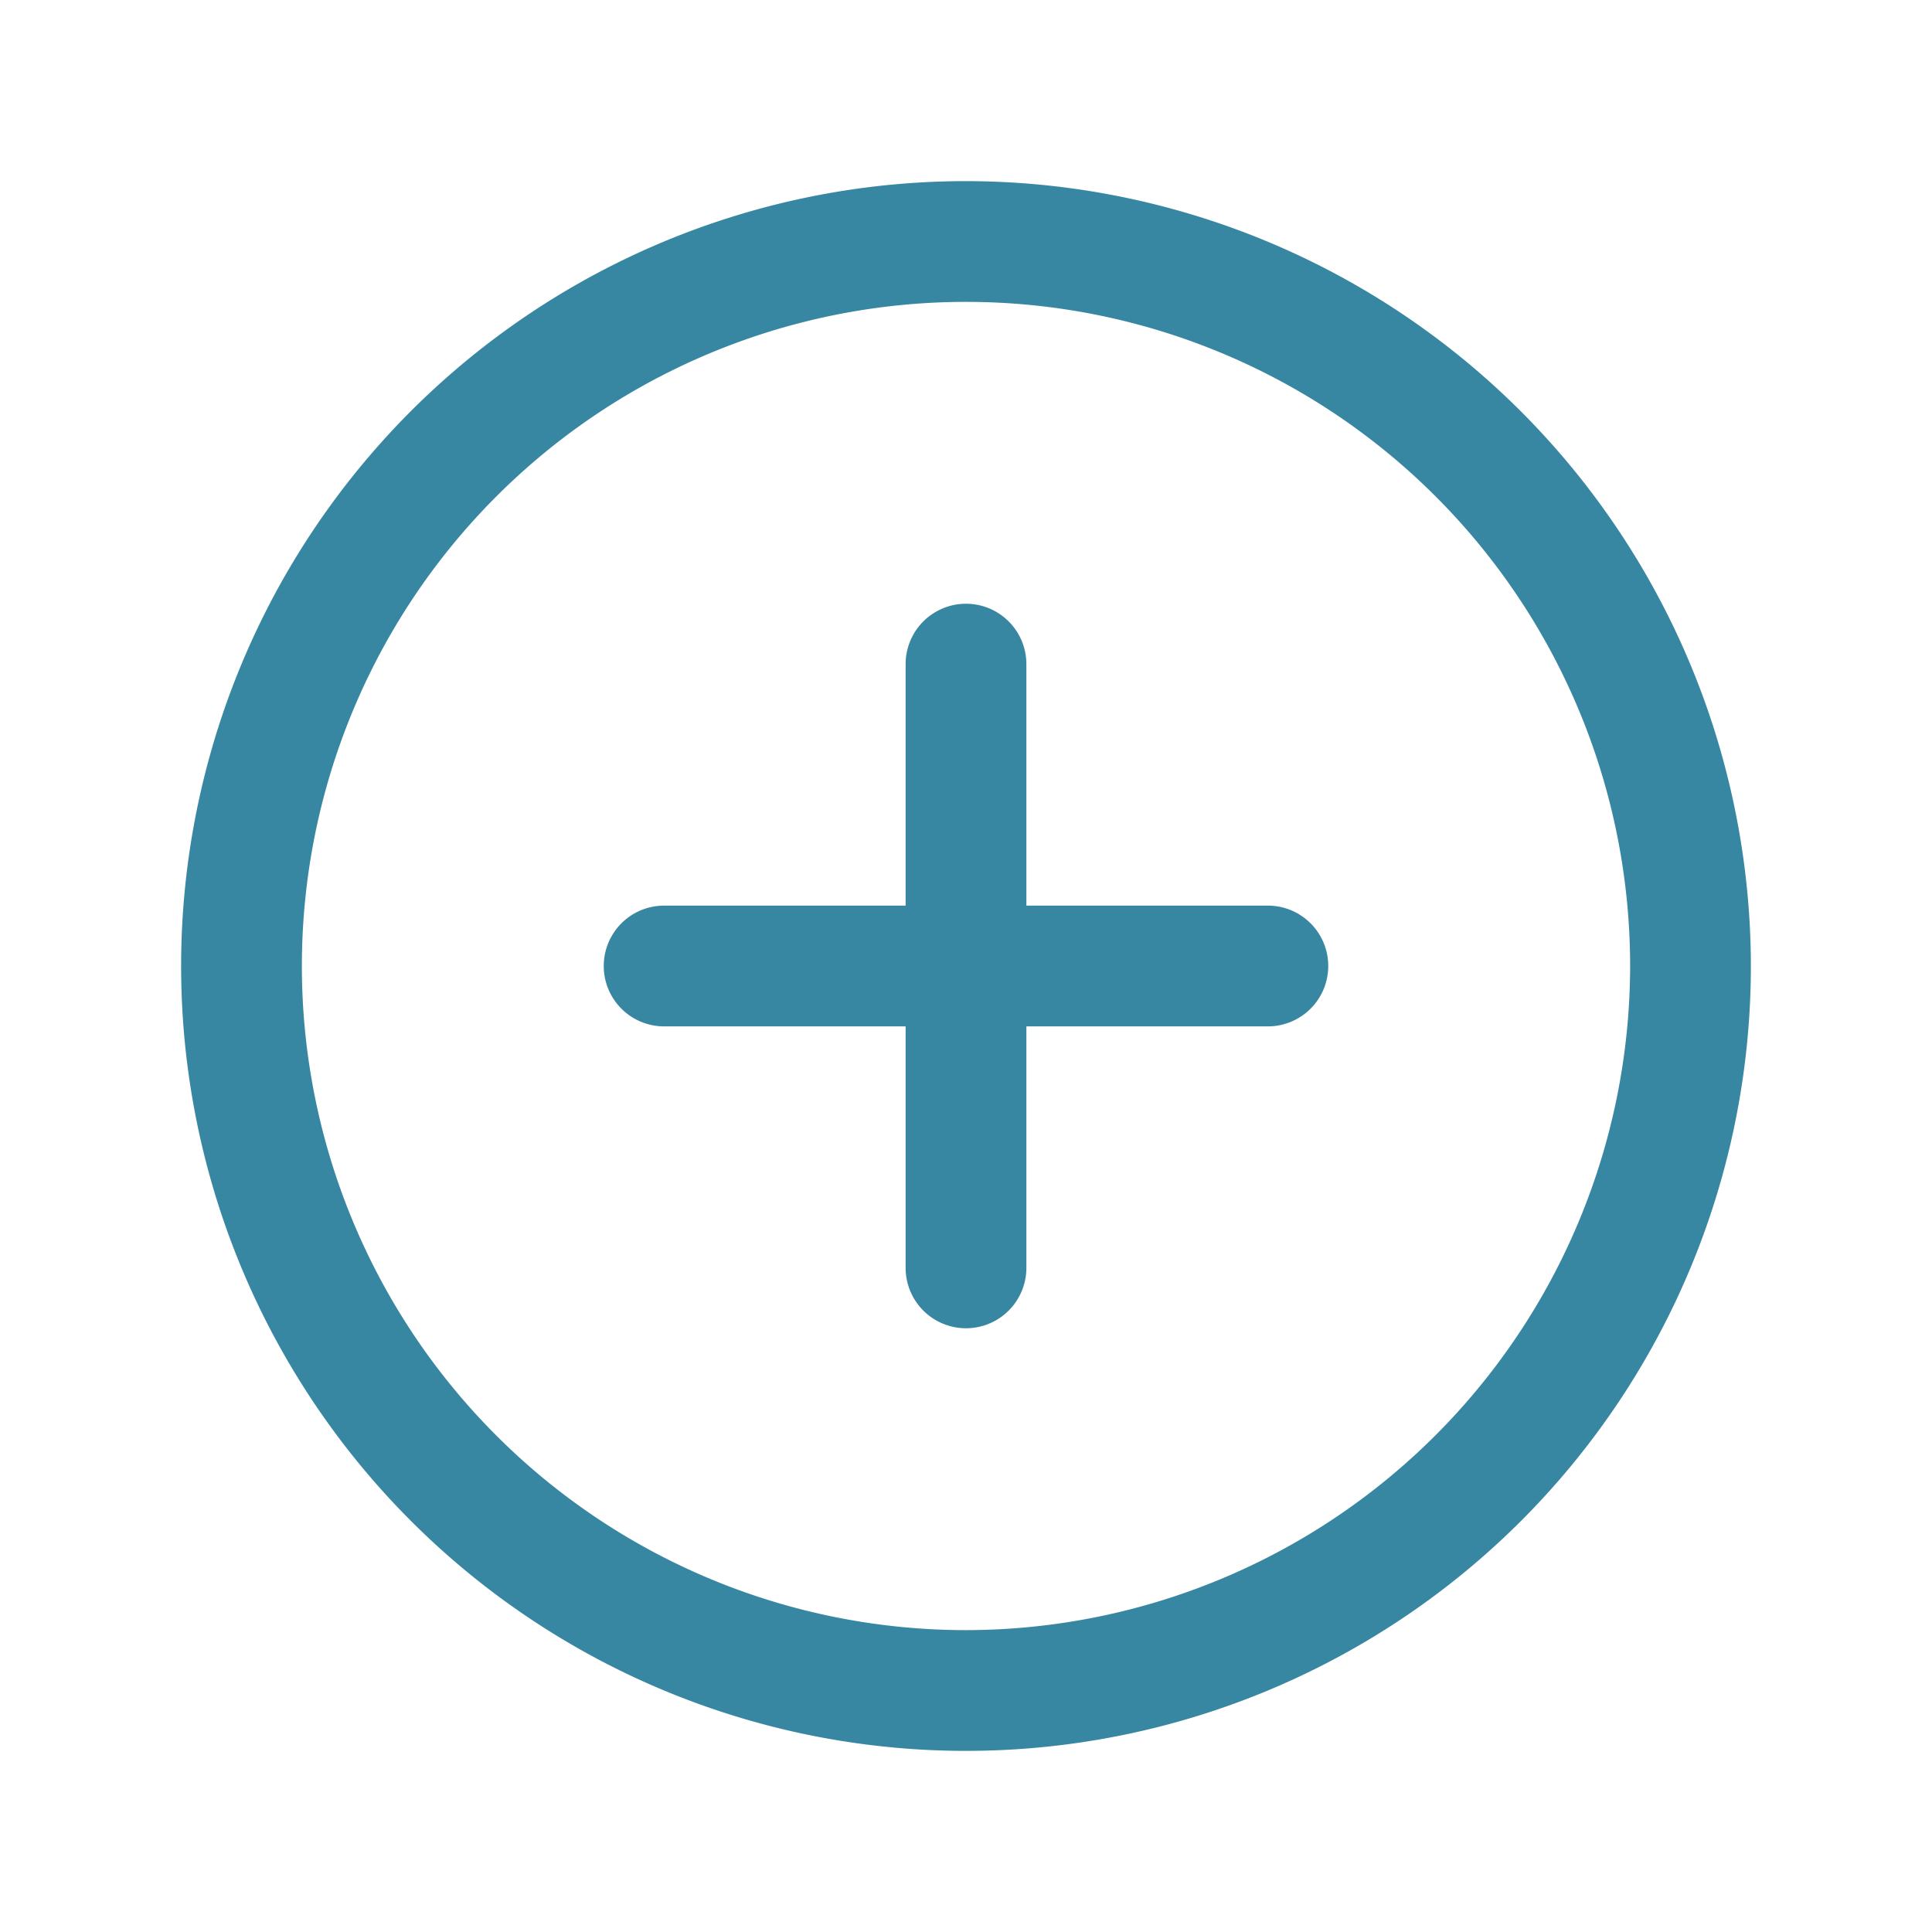 <svg width="32" height="32" viewBox="0 0 32 32" fill="none" xmlns="http://www.w3.org/2000/svg">
    <path d="M16 3a13 13 0 1 0 13 13A13.013 13.013 0 0 0 16 3zm0 24a11 11 0 1 1 11-11 11.012 11.012 0 0 1-11 11zm6-11a1 1 0 0 1-1 1h-4v4a1 1 0 0 1-2 0v-4h-4a1 1 0 0 1 0-2h4v-4a1 1 0 0 1 2 0v4h4a1 1 0 0 1 1 1z" fill="#3787A2"/>
</svg>
